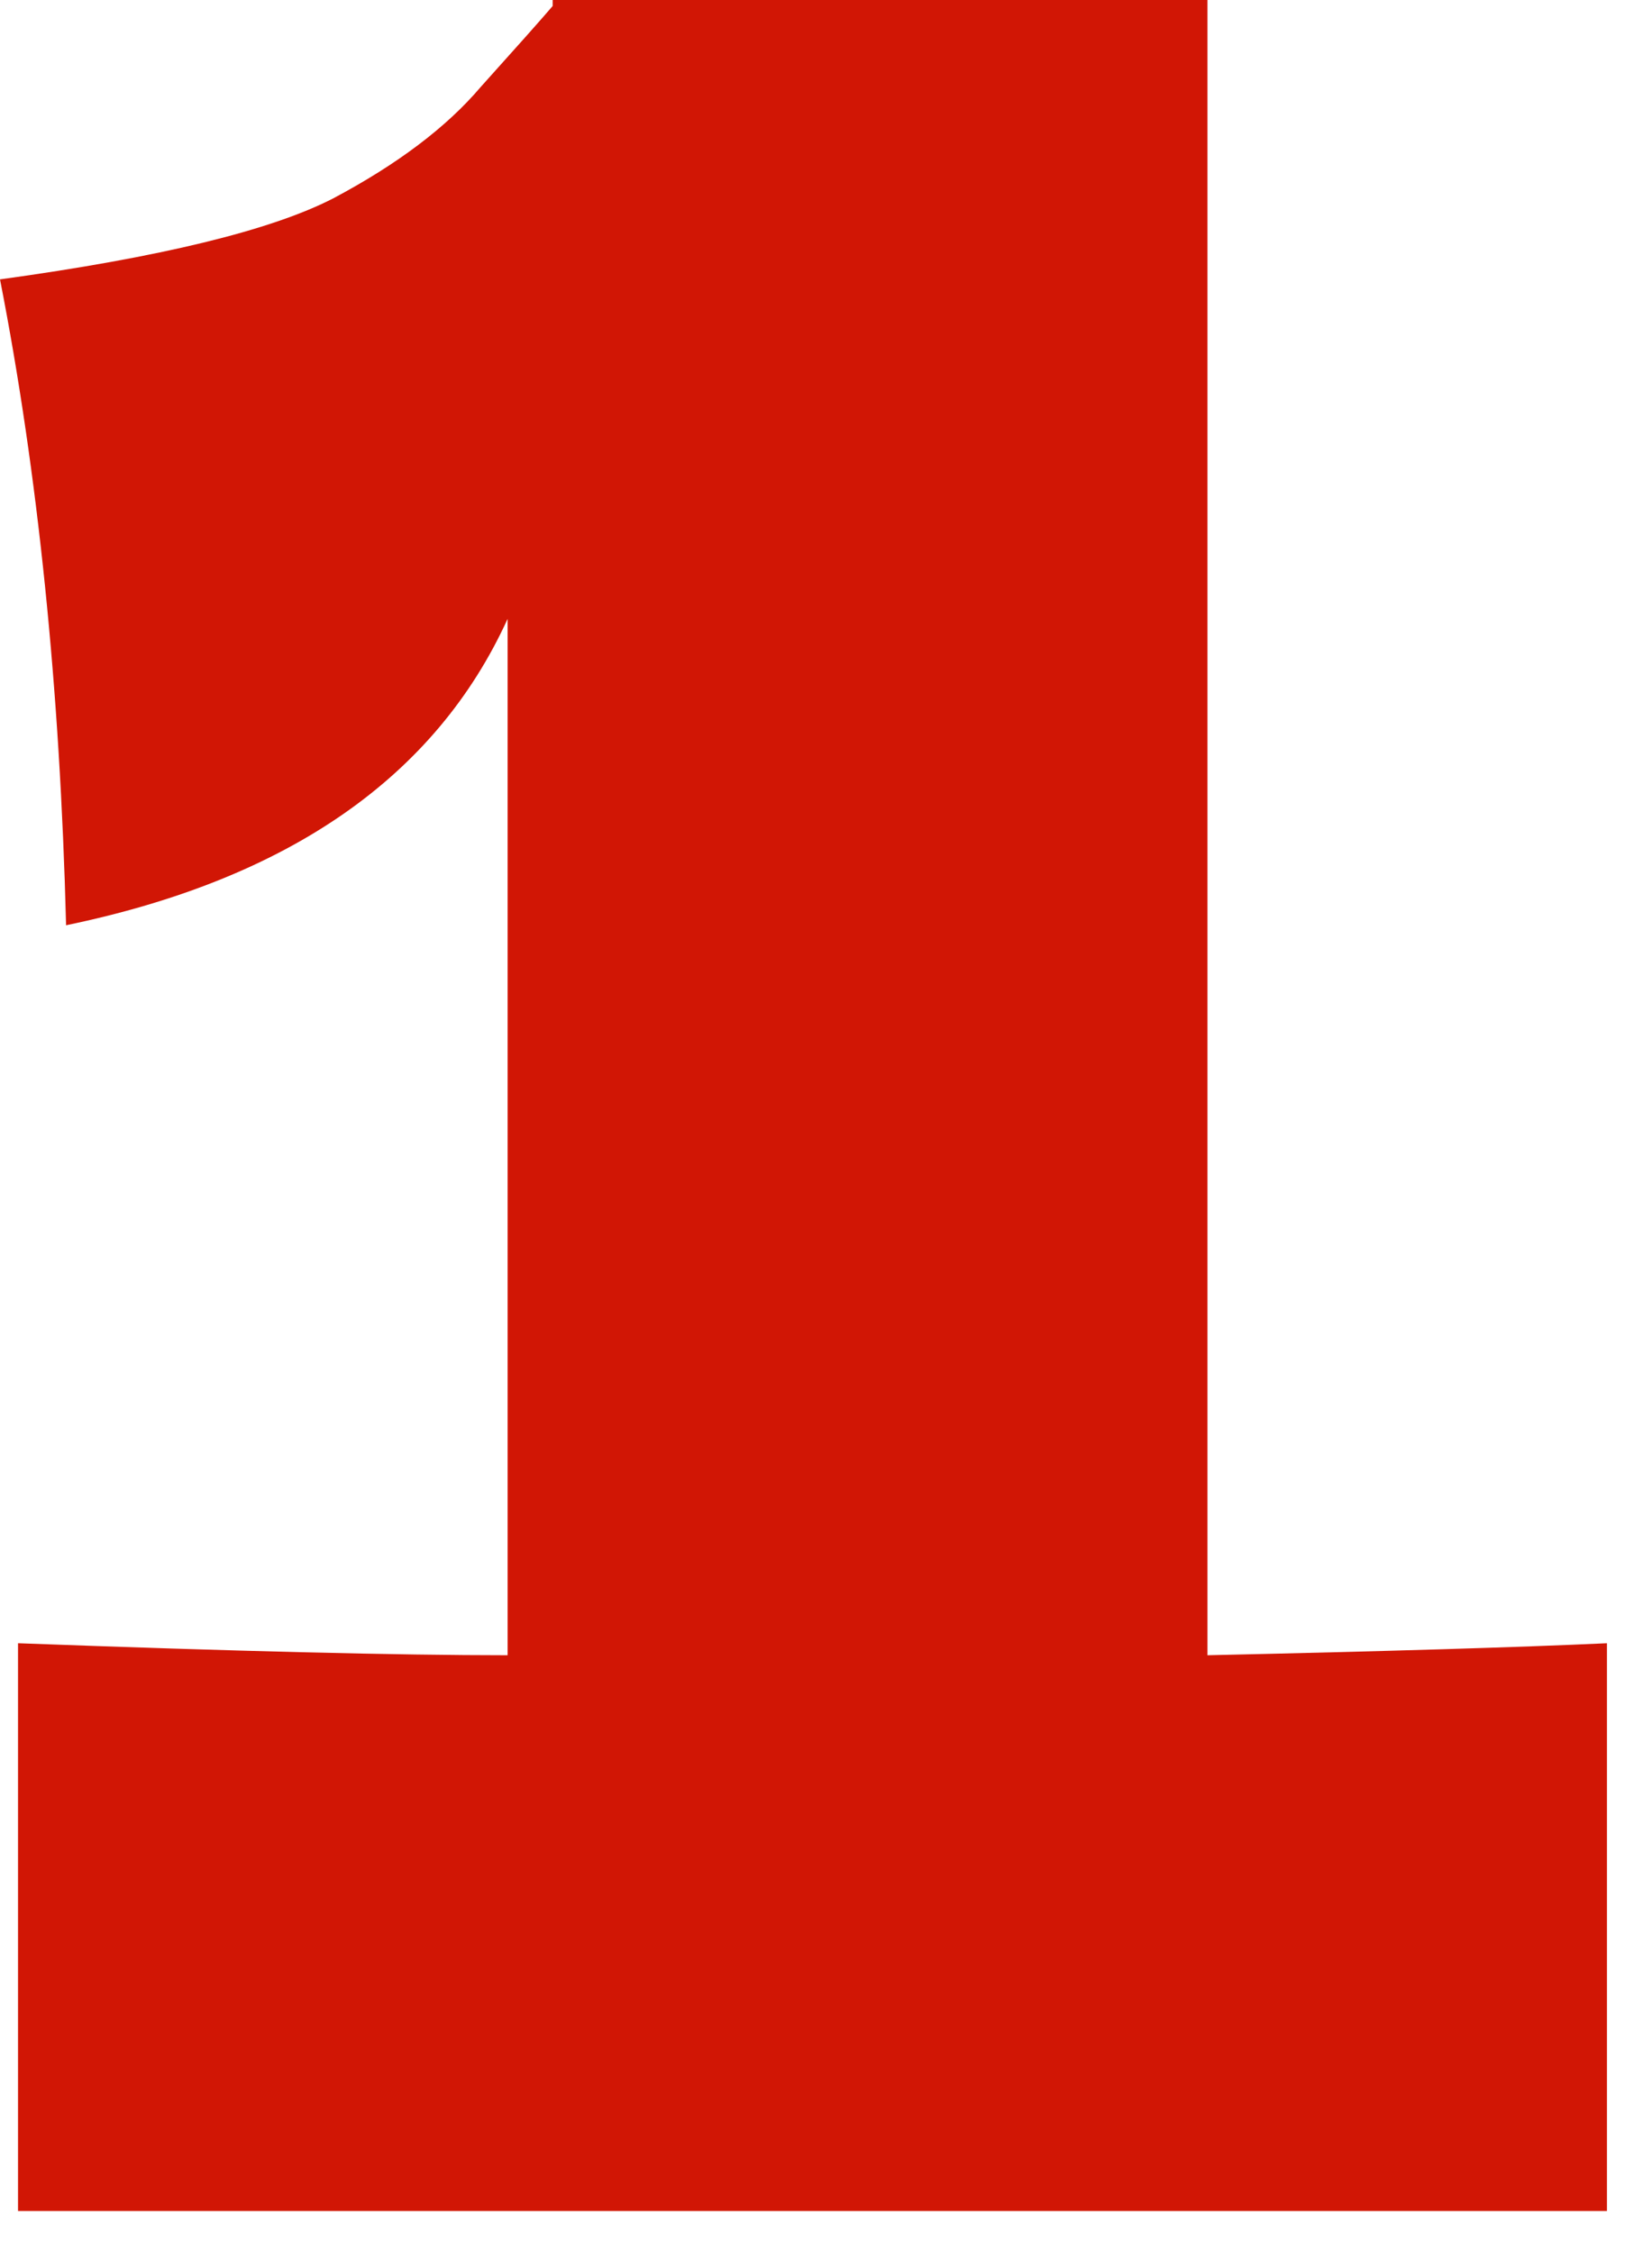 <?xml version="1.0" encoding="UTF-8"?> <svg xmlns="http://www.w3.org/2000/svg" width="33" height="45" viewBox="0 0 33 45" fill="none"><path d="M24.12 33.06C27.72 32.98 30.38 32.9 32.1 32.82V44.16H0.36V32.82C4.68 32.98 7.94 33.06 10.14 33.06V12.36C8.7 15.52 5.76 17.56 1.32 18.48C1.2 13.76 0.76 9.46 9.78261e-05 5.58C3.2 5.14 5.42 4.6 6.66 3.96C7.94 3.28 8.92 2.54 9.6 1.74C10.32 0.94 10.8 0.4 11.04 0.12V3.05176e-05H24.12V33.06Z" fill="#D11605"></path></svg> 